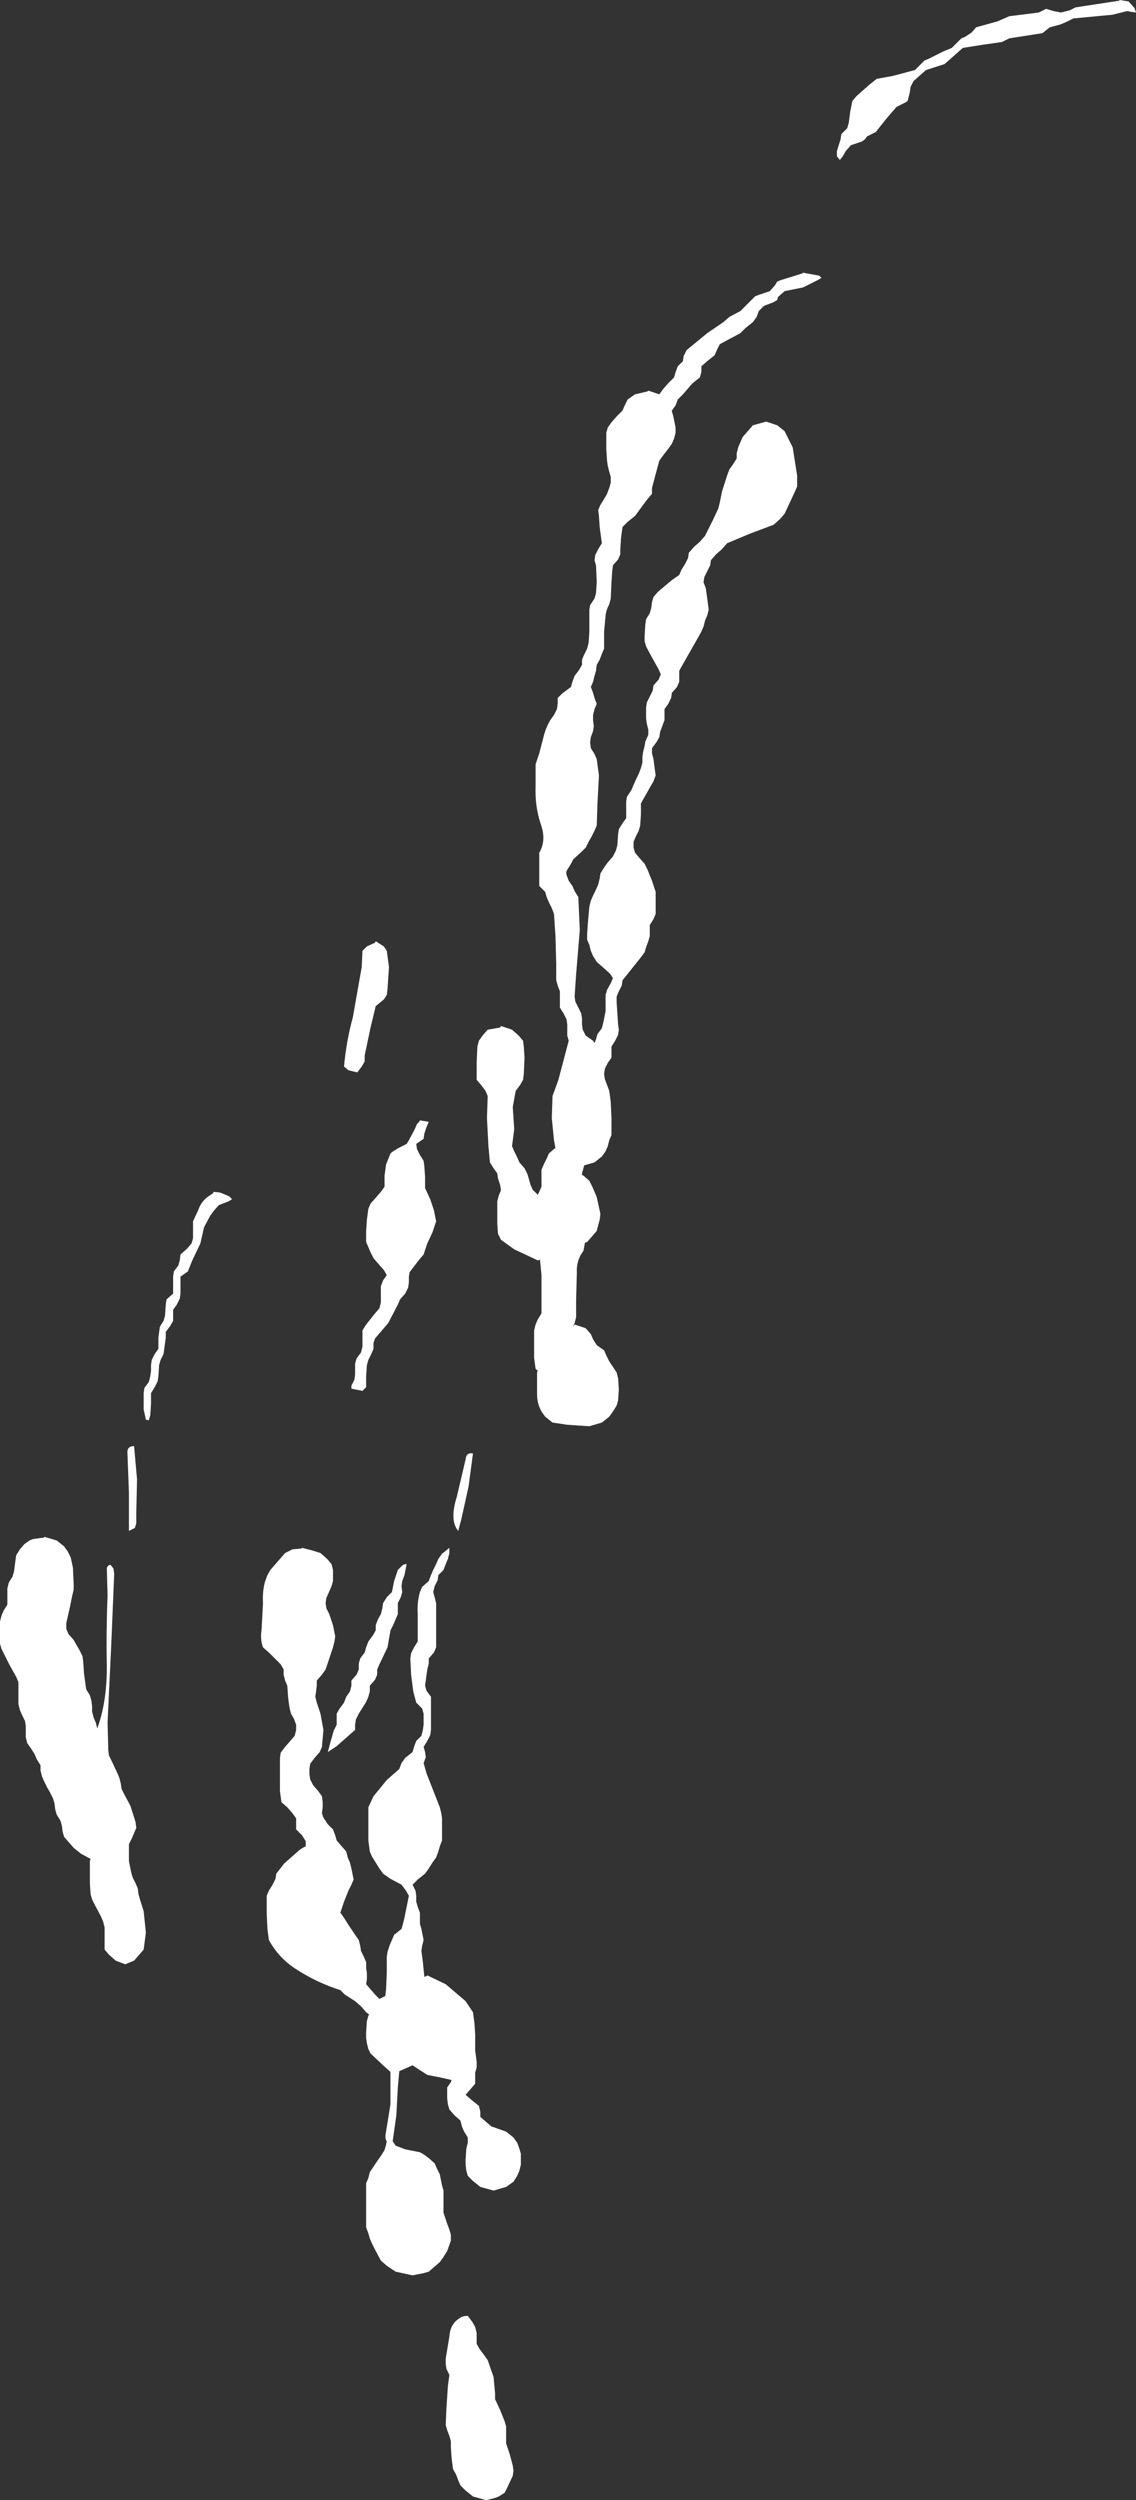 <?xml version="1.0" encoding="UTF-8" standalone="no"?>
<svg xmlns:xlink="http://www.w3.org/1999/xlink" height="169.6px" width="77.1px" xmlns="http://www.w3.org/2000/svg">
  <rect width="100%" height="100%" fill="#333333" stroke="none"/>
  <g transform="matrix(1.0, 0.0, 0.0, 1.0, -101.5, -128.75)">
    <path d="M129.1 234.85 L128.95 235.6 128.8 236.0 128.75 236.35 128.8 236.75 128.7 237.1 128.5 237.5 128.5 237.85 128.5 238.25 128.35 238.6 128.2 238.95 128.0 239.35 127.8 240.5 127.25 241.65 127.1 242.0 127.1 242.35 126.95 242.7 126.6 243.1 126.6 243.5 126.5 243.85 126.35 244.2 126.1 244.6 125.85 245.0 125.65 245.4 125.6 245.75 125.6 246.1 124.35 247.2 123.75 247.6 123.95 246.85 124.15 246.15 124.35 245.75 124.35 245.35 124.35 245.0 124.55 244.65 124.85 244.25 125.0 243.85 125.25 243.5 125.35 243.1 125.35 242.75 125.7 242.35 125.85 242.0 125.85 241.6 125.95 241.25 126.25 240.85 126.35 240.5 126.5 240.1 126.8 239.7 127.0 239.35 127.0 239.0 127.15 238.6 127.35 238.25 127.45 237.85 127.5 237.5 127.75 237.1 128.1 236.75 128.25 236.0 128.5 235.25 128.8 234.95 Q128.9 234.85 129.1 234.85 M116.45 209.65 L117.05 209.9 117.25 210.1 117.0 210.25 116.35 210.5 116.0 210.9 115.75 211.25 115.35 212.0 115.1 213.1 114.55 214.25 114.25 215.0 113.75 215.35 113.75 215.75 113.75 216.1 113.75 216.5 113.7 216.85 113.5 217.25 113.25 217.6 113.25 218.0 113.25 218.35 113.05 218.7 112.75 219.1 112.75 219.5 112.7 219.85 112.6 220.6 112.4 221.0 112.3 221.35 112.25 222.1 112.2 222.45 112.0 222.85 111.75 223.25 111.75 223.6 111.75 224.0 111.7 224.75 111.6 225.1 111.4 225.05 111.25 224.35 111.25 223.6 111.25 223.25 111.3 222.9 111.6 222.5 111.7 222.1 111.75 221.75 111.75 221.35 111.8 221.0 112.0 220.6 112.25 220.25 112.25 219.85 112.25 219.5 112.35 218.75 112.6 218.35 112.7 218.0 112.75 217.25 112.8 216.9 113.25 216.5 113.25 216.1 113.25 215.75 113.25 215.35 113.3 215.0 113.6 214.6 113.7 214.25 113.75 213.85 114.2 213.45 114.5 213.1 114.6 212.75 114.6 212.35 114.6 211.6 114.95 210.85 Q115.15 210.25 115.65 209.9 L115.95 209.7 116.0 209.6 116.45 209.65 M110.6 226.85 L110.8 229.1 110.75 231.35 110.75 232.1 110.65 232.4 110.25 232.6 110.25 230.0 110.15 227.35 Q110.1 226.85 110.6 226.85 M103.15 233.5 L103.5 233.25 103.75 233.15 104.5 233.05 104.5 233.0 105.35 233.25 105.85 233.65 106.1 234.0 106.3 234.4 106.45 235.1 106.5 236.25 106.5 236.6 106.4 237.0 106.25 237.75 106.0 238.85 106.0 239.25 106.15 239.6 106.5 240.0 106.7 240.35 106.9 240.7 107.1 241.1 107.15 241.5 107.2 242.25 107.3 243.0 107.35 243.35 107.6 243.75 107.7 244.1 107.75 244.5 107.75 244.85 107.85 245.25 108.0 245.6 108.1 246.0 Q108.75 244.25 108.75 241.85 108.7 239.45 108.8 237.0 L108.75 235.1 Q108.85 234.9 109.0 234.9 L109.2 235.15 109.25 235.5 109.05 240.35 108.8 245.6 108.85 247.5 108.9 247.85 109.1 248.25 109.45 249.0 109.6 249.35 109.7 249.75 109.75 250.1 109.95 250.5 110.35 251.25 110.7 252.35 110.75 252.75 110.6 253.1 110.45 253.45 110.25 253.85 110.25 254.25 110.25 255.0 110.4 255.75 110.5 256.1 110.7 256.5 110.85 256.85 110.9 257.25 111.0 257.6 111.25 258.4 111.4 259.85 111.25 261.0 110.95 261.35 110.6 261.75 110.0 262.0 109.35 261.75 108.9 261.35 108.6 261.0 108.6 260.6 108.6 260.25 108.6 259.85 108.6 259.5 108.5 259.1 108.35 258.75 107.95 258.0 107.75 257.6 107.65 257.25 107.6 256.5 107.6 255.35 107.6 255.0 107.65 254.85 107.0 254.5 106.5 254.1 106.15 253.7 105.85 253.35 105.75 253.0 105.7 252.6 105.6 252.25 105.35 251.85 105.25 251.5 105.2 251.1 105.1 250.75 104.9 250.35 104.7 250.0 104.5 249.6 104.35 249.25 104.25 248.85 104.25 248.5 104.0 248.1 103.85 247.75 103.6 247.35 103.35 247.0 103.25 246.6 103.25 246.25 103.25 245.85 103.2 245.5 103.0 245.1 102.85 244.75 102.75 244.35 102.75 244.0 102.75 243.25 102.75 242.85 102.6 242.5 102.15 241.7 101.6 240.6 101.5 240.25 101.5 239.85 101.5 239.1 101.5 238.75 101.6 238.35 101.75 238.0 102.0 237.6 102.0 237.25 102.0 236.85 102.0 236.5 102.1 236.1 102.35 235.7 102.45 235.35 102.55 234.6 102.6 234.25 102.85 233.85 103.15 233.5 M133.55 286.25 L133.75 286.6 133.85 287.0 133.85 287.35 133.85 287.75 134.05 288.1 134.35 288.5 134.6 288.85 135.0 290.0 135.1 291.1 135.1 291.5 135.45 292.25 135.75 293.0 135.85 293.35 135.85 293.75 135.85 294.1 135.85 294.5 136.1 295.25 136.3 296.0 136.35 296.35 136.3 296.7 135.95 297.45 135.75 297.85 135.35 298.1 135.1 298.2 134.5 298.35 133.6 298.1 133.1 297.7 132.75 297.35 132.6 297.0 132.45 296.6 132.25 296.25 132.15 295.5 132.1 294.75 132.1 294.35 132.0 294.0 131.85 293.6 131.75 293.25 131.8 292.1 131.9 290.6 132.0 289.85 131.8 289.45 131.75 289.1 131.75 288.75 132.0 287.25 Q132.05 286.4 132.7 286.0 132.9 285.85 133.25 285.85 L133.55 286.25" fill="#ffffff" fill-rule="evenodd" stroke="none"/>
    <path d="M177.5 128.75 L178.1 128.85 178.5 129.3 178.6 129.6 178.25 129.55 178.0 129.5 177.0 129.75 174.35 130.0 173.95 130.2 173.5 130.4 172.75 130.6 172.25 131.0 170.0 131.35 169.5 131.6 168.1 131.8 166.85 132.0 166.45 132.35 166.0 132.75 165.6 133.1 164.35 133.5 163.95 133.85 163.5 134.25 163.3 134.65 163.25 135.0 163.1 135.6 162.95 135.7 162.35 136.0 162.0 136.4 161.7 136.75 161.1 137.5 160.95 137.7 160.35 138.0 160.2 138.2 160.0 138.35 159.25 138.6 158.9 139.0 158.7 139.35 158.5 139.6 158.3 139.35 158.3 139.0 158.55 138.2 158.6 137.85 159.0 137.45 159.1 137.1 159.15 136.75 159.2 136.35 159.35 135.6 159.65 135.25 160.5 134.5 161.0 134.1 162.1 133.9 163.6 133.5 164.0 133.1 164.25 132.85 164.5 132.75 165.5 132.25 166.1 132.0 166.5 131.6 166.75 131.35 167.0 131.25 167.45 130.95 167.75 130.6 169.2 130.2 170.0 129.85 172.0 129.6 172.5 129.35 173.0 129.5 173.5 129.6 174.1 129.45 174.5 129.25 177.45 128.8 177.5 128.75 M156.0 147.25 L157.1 147.45 157.25 147.6 157.0 147.75 156.0 148.25 154.75 148.5 154.3 148.9 154.25 149.1 154.0 149.25 153.35 149.5 153.0 149.85 152.85 150.25 152.6 150.6 152.1 151.0 151.75 151.35 151.0 151.75 150.35 152.1 150.15 152.5 150.0 152.85 149.5 153.25 149.1 153.6 149.1 154.0 149.0 154.35 148.5 154.75 147.85 155.5 147.5 155.85 147.35 156.25 147.1 156.6 147.1 156.65 147.2 157.0 147.35 157.75 147.35 158.1 147.25 158.5 147.1 158.85 146.85 159.2 146.5 159.65 146.25 160.0 146.15 160.35 145.95 161.1 145.75 161.85 145.75 162.25 145.45 162.6 145.15 163.0 144.6 163.75 144.1 164.15 143.75 164.5 143.7 164.85 143.65 165.25 143.6 166.0 143.6 166.35 143.45 166.7 143.1 167.1 143.05 167.5 143.0 168.25 142.95 169.35 142.85 169.75 Q142.65 170.1 142.6 170.5 L142.5 171.6 142.5 172.75 142.35 173.1 142.2 173.5 142.0 173.85 141.95 174.25 141.85 174.6 141.75 175.0 141.6 175.35 141.75 175.75 141.85 176.1 142.0 176.5 141.85 176.85 141.75 177.25 141.75 177.6 141.8 178.0 141.75 178.35 141.6 178.75 141.55 179.1 141.6 179.5 141.85 179.9 142.0 180.25 142.15 181.35 142.05 183.25 142.0 184.75 141.85 185.1 141.65 185.5 141.45 185.85 141.25 186.25 140.95 186.55 140.4 187.05 140.25 187.35 140.0 187.75 Q139.9 187.9 139.95 188.1 L140.1 188.5 140.35 188.85 140.5 189.2 140.75 189.6 140.85 191.85 140.6 194.85 140.5 196.35 140.55 196.7 140.75 197.1 140.95 197.5 141.0 197.85 141.0 198.25 141.05 198.6 141.25 199.0 141.75 199.35 141.85 199.5 141.95 199.25 142.05 198.9 142.35 198.5 142.45 198.1 142.6 197.35 142.6 196.6 142.6 196.25 142.7 195.9 142.95 195.45 143.1 195.1 142.9 194.8 142.4 194.35 142.0 194.0 141.75 193.6 141.6 193.25 141.5 192.85 141.35 192.5 141.35 192.1 141.4 191.35 141.5 190.25 141.6 189.85 141.75 189.5 141.95 189.1 142.1 188.75 142.2 188.35 142.25 188.0 142.5 187.6 142.75 187.25 143.1 186.85 143.3 186.45 143.4 186.1 143.45 185.35 143.5 185.0 143.75 184.6 144.0 184.25 144.0 183.85 144.0 183.5 144.0 183.1 144.05 182.8 144.35 182.35 144.5 182.0 144.65 181.65 144.85 181.25 145.0 180.85 145.1 180.5 145.1 180.1 145.15 179.75 145.25 179.35 145.3 179.05 145.5 178.6 145.5 178.25 145.4 177.85 145.35 177.5 145.35 177.1 145.35 176.75 145.4 176.4 145.6 176.0 145.8 175.6 145.85 175.25 146.2 174.85 146.35 174.5 146.2 174.15 145.75 173.35 145.35 172.6 145.25 172.25 145.25 171.85 145.3 171.1 145.35 170.75 145.6 170.35 145.7 170.0 145.75 169.6 145.85 169.25 146.15 168.9 147.1 168.1 147.6 167.75 147.75 167.4 148.0 167.0 148.2 166.6 148.25 166.25 148.6 165.85 149.0 165.5 149.35 165.1 149.55 164.7 149.9 164.0 150.25 163.25 150.35 162.85 150.5 162.1 150.85 161.0 151.0 160.6 151.25 160.25 151.5 159.85 151.5 159.5 151.6 159.1 151.75 158.75 151.9 158.4 152.25 158.0 152.6 157.6 153.5 157.35 154.25 157.6 154.75 158.0 155.3 159.1 155.6 161.0 155.6 161.75 155.45 162.1 155.1 162.85 154.75 163.6 154.45 163.95 154.0 164.35 152.4 164.95 150.85 165.6 150.5 166.0 150.1 166.35 149.75 166.75 149.7 167.1 149.5 167.5 149.3 167.9 149.25 168.25 149.4 168.65 149.5 169.35 149.6 170.1 149.5 170.5 149.35 170.85 149.25 171.25 149.1 171.6 148.65 172.4 148.05 173.45 147.6 174.25 147.6 174.6 147.6 175.0 147.45 175.35 147.1 175.75 147.05 176.1 146.85 176.5 146.6 176.85 146.6 177.25 146.6 177.6 146.45 178.0 146.3 178.4 146.25 178.75 146.05 179.1 145.75 179.5 145.75 179.85 145.85 180.25 145.95 181.0 146.0 181.35 145.85 181.75 145.45 182.45 145.0 183.25 145.0 183.6 145.0 184.0 144.95 184.75 144.85 185.1 144.65 185.5 144.5 185.85 144.5 186.25 144.6 186.6 144.9 186.95 145.25 187.35 145.45 187.75 145.75 188.5 146.0 189.25 146.0 189.6 146.0 190.0 146.0 190.35 146.0 190.75 145.85 191.1 145.6 191.5 145.6 191.85 145.6 192.25 145.5 192.6 145.35 193.0 145.25 193.35 144.95 193.75 144.35 194.5 143.75 195.25 143.7 195.6 143.5 196.0 143.35 196.35 143.35 196.75 143.4 197.5 143.45 198.25 143.5 198.6 143.45 198.95 143.25 199.35 143.0 199.75 143.0 200.1 143.0 200.5 142.75 200.85 142.55 201.25 142.5 201.6 142.55 201.95 142.7 202.35 142.85 202.75 142.95 203.5 143.0 204.6 143.0 205.75 142.85 206.1 142.75 206.5 142.6 206.85 142.35 207.2 141.85 207.6 141.15 207.8 141.0 208.35 141.0 208.45 141.1 208.5 141.5 208.85 141.7 209.25 142.0 209.95 142.25 211.1 142.2 211.5 142.1 211.85 142.0 212.25 141.7 212.6 141.35 213.0 141.2 213.05 141.1 213.6 Q140.6 214.25 140.65 215.1 L140.6 216.95 140.6 218.1 140.5 218.5 140.4 218.75 140.45 218.7 140.5 218.6 141.25 218.85 141.6 219.25 141.75 219.6 142.0 220.0 142.5 220.35 142.65 220.7 142.85 221.1 143.35 221.85 143.45 222.25 143.5 223.0 143.45 223.75 143.35 224.1 143.1 224.5 142.85 224.85 142.35 225.25 141.5 225.5 140.0 225.4 139.0 225.25 138.5 224.85 138.25 224.5 Q137.95 223.95 137.95 223.35 L137.95 221.85 138.0 221.75 137.85 221.6 137.75 220.85 137.75 219.75 137.75 219.0 137.85 218.6 138.0 218.25 138.25 217.85 138.25 216.75 138.25 215.25 138.15 214.2 138.0 214.25 136.4 213.5 135.5 212.85 135.3 212.45 135.25 211.75 135.25 210.6 135.25 210.25 135.35 209.85 135.5 209.5 135.45 209.15 135.3 208.7 135.25 208.35 135.0 208.0 134.75 207.6 134.65 206.5 134.55 204.6 134.6 203.1 134.45 202.75 134.15 202.35 133.85 202.0 133.85 201.6 133.85 200.85 133.9 199.75 134.0 199.35 134.25 199.0 134.6 198.6 135.45 198.45 135.5 198.35 136.25 198.6 136.7 199.0 137.0 199.35 137.05 199.75 137.1 200.5 137.05 201.6 137.0 202.0 136.8 202.35 136.5 202.75 136.3 203.85 136.4 205.35 136.25 206.5 136.4 206.85 136.6 207.25 136.75 207.6 137.1 208.0 137.3 208.4 137.4 208.75 137.5 209.1 137.65 209.45 138.0 209.8 138.1 209.6 138.25 209.25 138.25 208.85 138.25 208.5 138.25 208.1 138.4 207.75 138.6 207.35 138.75 207.0 139.15 206.65 139.2 206.65 139.1 206.1 138.95 204.6 139.0 203.1 139.4 202.0 139.9 200.1 140.1 199.35 140.0 199.0 140.0 198.6 140.0 198.25 139.95 197.9 139.75 197.5 139.5 197.1 139.5 196.75 139.5 196.35 139.5 196.0 139.35 195.6 139.25 195.25 139.25 194.1 139.2 192.25 139.1 190.75 138.95 190.35 138.75 189.95 138.6 189.6 138.5 189.25 138.1 188.85 138.1 188.5 138.1 187.75 138.1 187.0 138.1 186.6 Q138.6 185.75 138.2 184.65 137.8 183.45 137.85 182.1 L137.85 180.6 138.1 179.85 138.4 178.7 Q138.55 178.1 138.85 177.6 L139.1 177.25 139.3 176.85 139.35 176.5 139.35 176.1 139.65 175.8 140.25 175.35 140.35 175.0 140.5 174.6 140.8 174.2 141.0 173.85 141.0 173.5 141.15 173.15 141.35 172.75 141.45 172.35 141.5 171.6 141.5 170.5 141.5 170.1 141.55 169.8 141.85 169.35 141.95 169.0 142.0 168.25 141.95 167.1 141.85 166.75 141.9 166.4 142.1 166.0 142.35 165.6 142.3 165.25 142.2 164.5 142.15 163.75 142.1 163.35 142.25 163.0 142.5 162.6 142.7 162.25 142.85 161.85 142.95 161.5 142.95 161.1 142.85 160.75 142.75 160.35 142.7 160.0 142.65 159.25 142.65 158.1 142.75 157.75 143.0 157.4 143.35 157.0 143.75 156.6 143.9 156.25 144.1 155.85 144.6 155.5 145.45 155.3 145.5 155.25 146.25 155.5 146.5 155.15 146.85 154.75 147.25 154.35 147.35 154.0 147.5 153.6 147.85 153.25 147.9 152.9 148.1 152.5 149.5 151.35 150.6 150.6 151.0 150.25 151.75 149.85 152.1 149.5 152.75 148.85 153.0 148.75 153.75 148.5 154.1 148.1 154.25 147.85 154.5 147.75 155.95 147.3 156.0 147.25 M126.4 192.95 L126.95 192.7 127.0 192.6 127.55 192.95 127.75 193.25 127.9 194.35 127.8 195.85 127.75 196.25 127.55 196.55 127.0 197.0 126.65 198.45 126.25 200.35 126.25 200.75 126.05 201.1 125.75 201.5 125.15 201.35 124.85 201.1 Q125.0 199.4 125.45 197.75 L126.05 194.35 126.1 193.25 126.4 192.95 M130.45 205.2 L130.3 205.65 130.25 206.0 129.75 206.35 129.8 206.7 130.0 207.1 130.25 207.5 130.3 207.85 130.35 208.6 130.35 209.0 130.35 209.35 130.7 210.1 130.95 210.85 131.1 211.6 130.85 212.35 130.5 213.1 130.25 213.85 129.95 214.2 129.3 215.05 129.25 215.35 129.25 215.75 129.2 216.1 129.0 216.5 128.65 216.9 128.5 217.25 127.85 218.5 126.95 219.55 126.85 219.85 126.85 220.25 126.7 220.6 126.5 221.0 126.4 221.35 126.35 222.1 126.35 222.5 126.35 222.85 126.1 223.1 125.35 222.95 125.35 222.75 125.55 222.35 125.6 222.0 125.6 221.6 125.6 221.25 125.7 220.9 126.0 220.5 126.1 220.1 126.1 219.75 126.1 219.35 126.1 219.0 126.35 218.6 126.95 217.85 127.25 217.5 127.35 217.1 127.35 216.75 127.35 216.35 127.35 216.0 127.5 215.6 127.75 215.25 127.55 214.9 127.15 214.45 126.85 214.1 126.65 213.7 126.5 213.35 126.35 213.0 126.35 212.25 126.4 211.5 126.5 210.75 126.65 210.4 127.35 209.6 127.6 209.25 127.6 208.5 127.7 207.75 128.0 207.0 Q128.15 206.85 128.35 206.75 L128.5 206.65 129.1 206.35 129.25 206.1 129.65 205.35 129.8 205.0 129.95 204.85 130.0 204.75 130.6 204.85 130.45 205.2 M133.6 227.35 L133.3 229.6 132.8 231.85 132.6 232.6 Q132.0 231.9 132.5 230.3 L133.1 227.75 Q133.15 227.25 133.6 227.35 M131.75 234.85 L131.6 235.25 131.25 235.6 131.2 235.95 131.0 236.35 130.9 236.75 131.0 237.1 131.1 237.5 131.1 238.25 131.1 239.35 131.1 240.5 130.95 240.85 130.6 241.25 130.6 241.6 130.5 242.0 130.45 242.35 130.35 243.1 130.45 243.45 130.75 243.85 130.75 244.25 130.75 244.6 130.75 245.35 130.75 246.1 130.7 246.45 130.5 246.85 130.25 247.25 130.35 247.6 130.4 247.95 130.25 248.35 130.45 249.05 130.9 250.2 131.35 251.35 131.45 251.75 131.5 252.1 131.5 252.85 131.5 253.6 131.35 254.0 131.25 254.35 131.1 254.75 130.85 255.1 130.6 255.5 130.35 255.85 129.85 256.25 129.5 256.6 129.7 257.0 129.75 257.35 129.75 257.75 129.85 258.1 130.0 258.5 130.0 258.85 130.0 259.25 130.1 259.6 130.25 260.35 130.15 260.75 130.1 261.1 130.2 261.85 130.3 262.85 130.45 262.8 130.5 262.75 131.75 263.35 133.1 264.5 133.6 265.25 133.7 266.0 133.75 266.75 133.75 267.85 133.85 268.6 133.85 269.0 133.75 269.35 133.75 269.75 133.75 270.1 133.45 270.45 133.1 270.85 133.5 271.2 134.0 271.6 134.1 272.0 134.1 272.35 134.5 272.7 134.85 273.0 135.0 273.05 135.85 273.35 136.35 273.75 136.6 274.1 136.75 274.5 136.85 274.85 136.85 275.25 136.85 275.6 136.75 276.0 136.6 276.35 136.35 276.75 135.85 277.1 135.0 277.35 134.1 277.1 133.6 276.7 133.25 276.35 133.15 276.0 133.1 275.6 133.1 275.25 133.15 274.5 133.25 274.1 133.25 273.75 133.0 273.35 132.85 273.0 132.75 272.6 132.35 272.25 132.0 271.85 131.9 271.5 131.85 271.1 131.85 270.75 131.85 270.35 132.1 270.0 132.15 269.85 131.5 269.7 130.5 269.5 129.95 269.15 129.5 268.85 128.6 269.25 128.5 270.35 128.4 272.25 128.15 274.0 128.35 274.3 129.0 274.55 130.0 274.75 Q130.3 274.9 130.6 275.15 L131.0 275.5 131.15 275.85 131.35 276.25 131.5 277.0 131.6 277.35 131.6 277.75 131.6 278.5 131.6 278.85 131.85 279.6 132.0 280.0 132.1 280.35 132.1 280.75 131.85 281.45 131.6 281.85 131.35 282.2 130.6 282.85 130.25 282.95 129.5 283.1 128.35 282.85 127.75 282.45 127.35 282.1 126.95 281.35 126.75 280.95 126.6 280.6 126.5 280.25 126.35 279.85 126.35 278.75 126.35 278.35 126.35 277.6 126.35 276.85 126.5 276.5 126.6 276.1 127.1 275.35 127.35 275.0 127.6 274.6 127.7 274.25 127.75 274.0 Q127.6 273.85 127.7 273.35 L128.0 271.5 128.0 269.6 128.0 269.3 127.5 268.85 126.65 268.05 126.5 267.75 126.4 267.35 126.35 267.0 126.35 266.6 126.4 265.85 126.5 265.5 126.55 265.4 126.35 265.25 126.0 264.85 125.6 264.5 124.9 264.05 124.6 263.75 Q123.0 263.25 121.55 262.3 120.4 261.55 119.75 260.35 L119.65 259.6 119.6 258.5 119.6 257.35 119.75 257.0 120.0 256.6 120.2 256.2 120.25 255.85 120.8 255.15 121.65 254.4 Q121.9 254.15 122.25 254.0 L122.25 253.65 122.0 253.25 121.6 252.85 121.6 252.5 121.6 252.1 121.35 251.75 121.0 251.35 120.6 251.0 120.5 250.25 120.5 249.1 120.5 248.0 120.55 247.65 120.85 247.25 121.2 246.85 121.5 246.5 121.6 246.1 121.6 245.75 121.45 245.35 121.25 245.0 121.15 244.6 121.1 244.25 121.05 243.85 121.0 243.1 120.85 242.75 120.75 242.35 120.75 242.0 120.55 241.65 120.1 241.2 119.75 240.85 119.35 240.5 Q119.15 239.95 119.25 239.35 L119.35 237.5 Q119.3 236.7 119.5 236.0 L119.65 235.6 119.85 235.25 120.5 234.5 120.85 234.1 121.35 233.85 121.95 233.8 122.0 233.75 122.6 233.9 123.25 234.1 123.7 234.5 124.0 234.85 124.1 235.25 124.1 235.6 124.1 236.0 124.0 236.35 123.85 236.7 123.65 237.15 123.6 237.5 123.65 237.85 123.85 238.25 124.1 239.0 124.25 239.75 124.2 240.1 124.1 240.5 123.85 241.25 123.6 242.0 123.35 242.35 123.0 242.75 123.0 243.1 122.95 243.5 122.9 243.85 123.0 244.25 123.25 245.0 123.45 246.1 123.35 247.25 123.2 247.6 122.85 248.0 122.55 248.4 122.5 248.75 122.5 249.1 122.55 249.45 122.75 249.85 123.1 250.25 123.35 250.6 123.4 251.0 123.4 251.35 123.35 251.75 123.45 252.05 123.75 252.5 124.1 252.85 124.25 253.25 124.35 253.6 124.65 253.95 125.0 254.35 125.1 254.75 125.25 255.1 125.35 255.5 125.5 256.25 125.35 256.6 125.15 257.0 124.85 257.75 124.6 258.5 124.85 258.85 125.1 259.25 125.6 260.0 125.85 260.35 125.95 260.75 126.0 261.1 126.2 261.5 126.35 261.85 126.35 262.25 126.4 262.6 126.4 263.0 126.35 263.35 126.65 263.7 127.0 264.1 127.25 264.35 127.65 264.15 127.7 263.75 127.75 262.6 127.75 261.5 127.8 261.15 127.95 260.7 128.1 260.35 128.25 260.0 128.75 259.6 128.85 259.25 128.95 258.85 129.1 258.1 129.25 257.35 129.05 257.0 128.75 256.6 128.0 256.2 127.5 255.85 127.25 255.5 127.0 255.1 126.75 254.7 126.6 254.35 126.5 253.6 126.5 252.5 126.5 251.35 126.85 250.6 127.75 249.5 128.6 248.75 128.75 248.35 129.0 248.0 129.5 247.6 129.6 247.25 129.75 246.85 130.1 246.5 130.2 246.1 130.25 245.75 130.25 245.35 130.25 245.0 130.15 244.65 129.75 244.25 129.55 243.5 129.4 242.35 129.35 241.25 129.4 240.9 129.6 240.5 129.85 240.1 129.85 239.35 129.85 238.25 Q129.8 237.45 130.0 236.75 L130.15 236.4 130.6 236.0 130.75 235.6 130.9 235.25 131.1 234.85 131.25 234.5 131.5 234.15 132.0 233.75 132.0 234.1 131.9 234.5 131.75 234.85" fill="#ffffff" fill-rule="evenodd" stroke="none"/>
  </g>
</svg>
